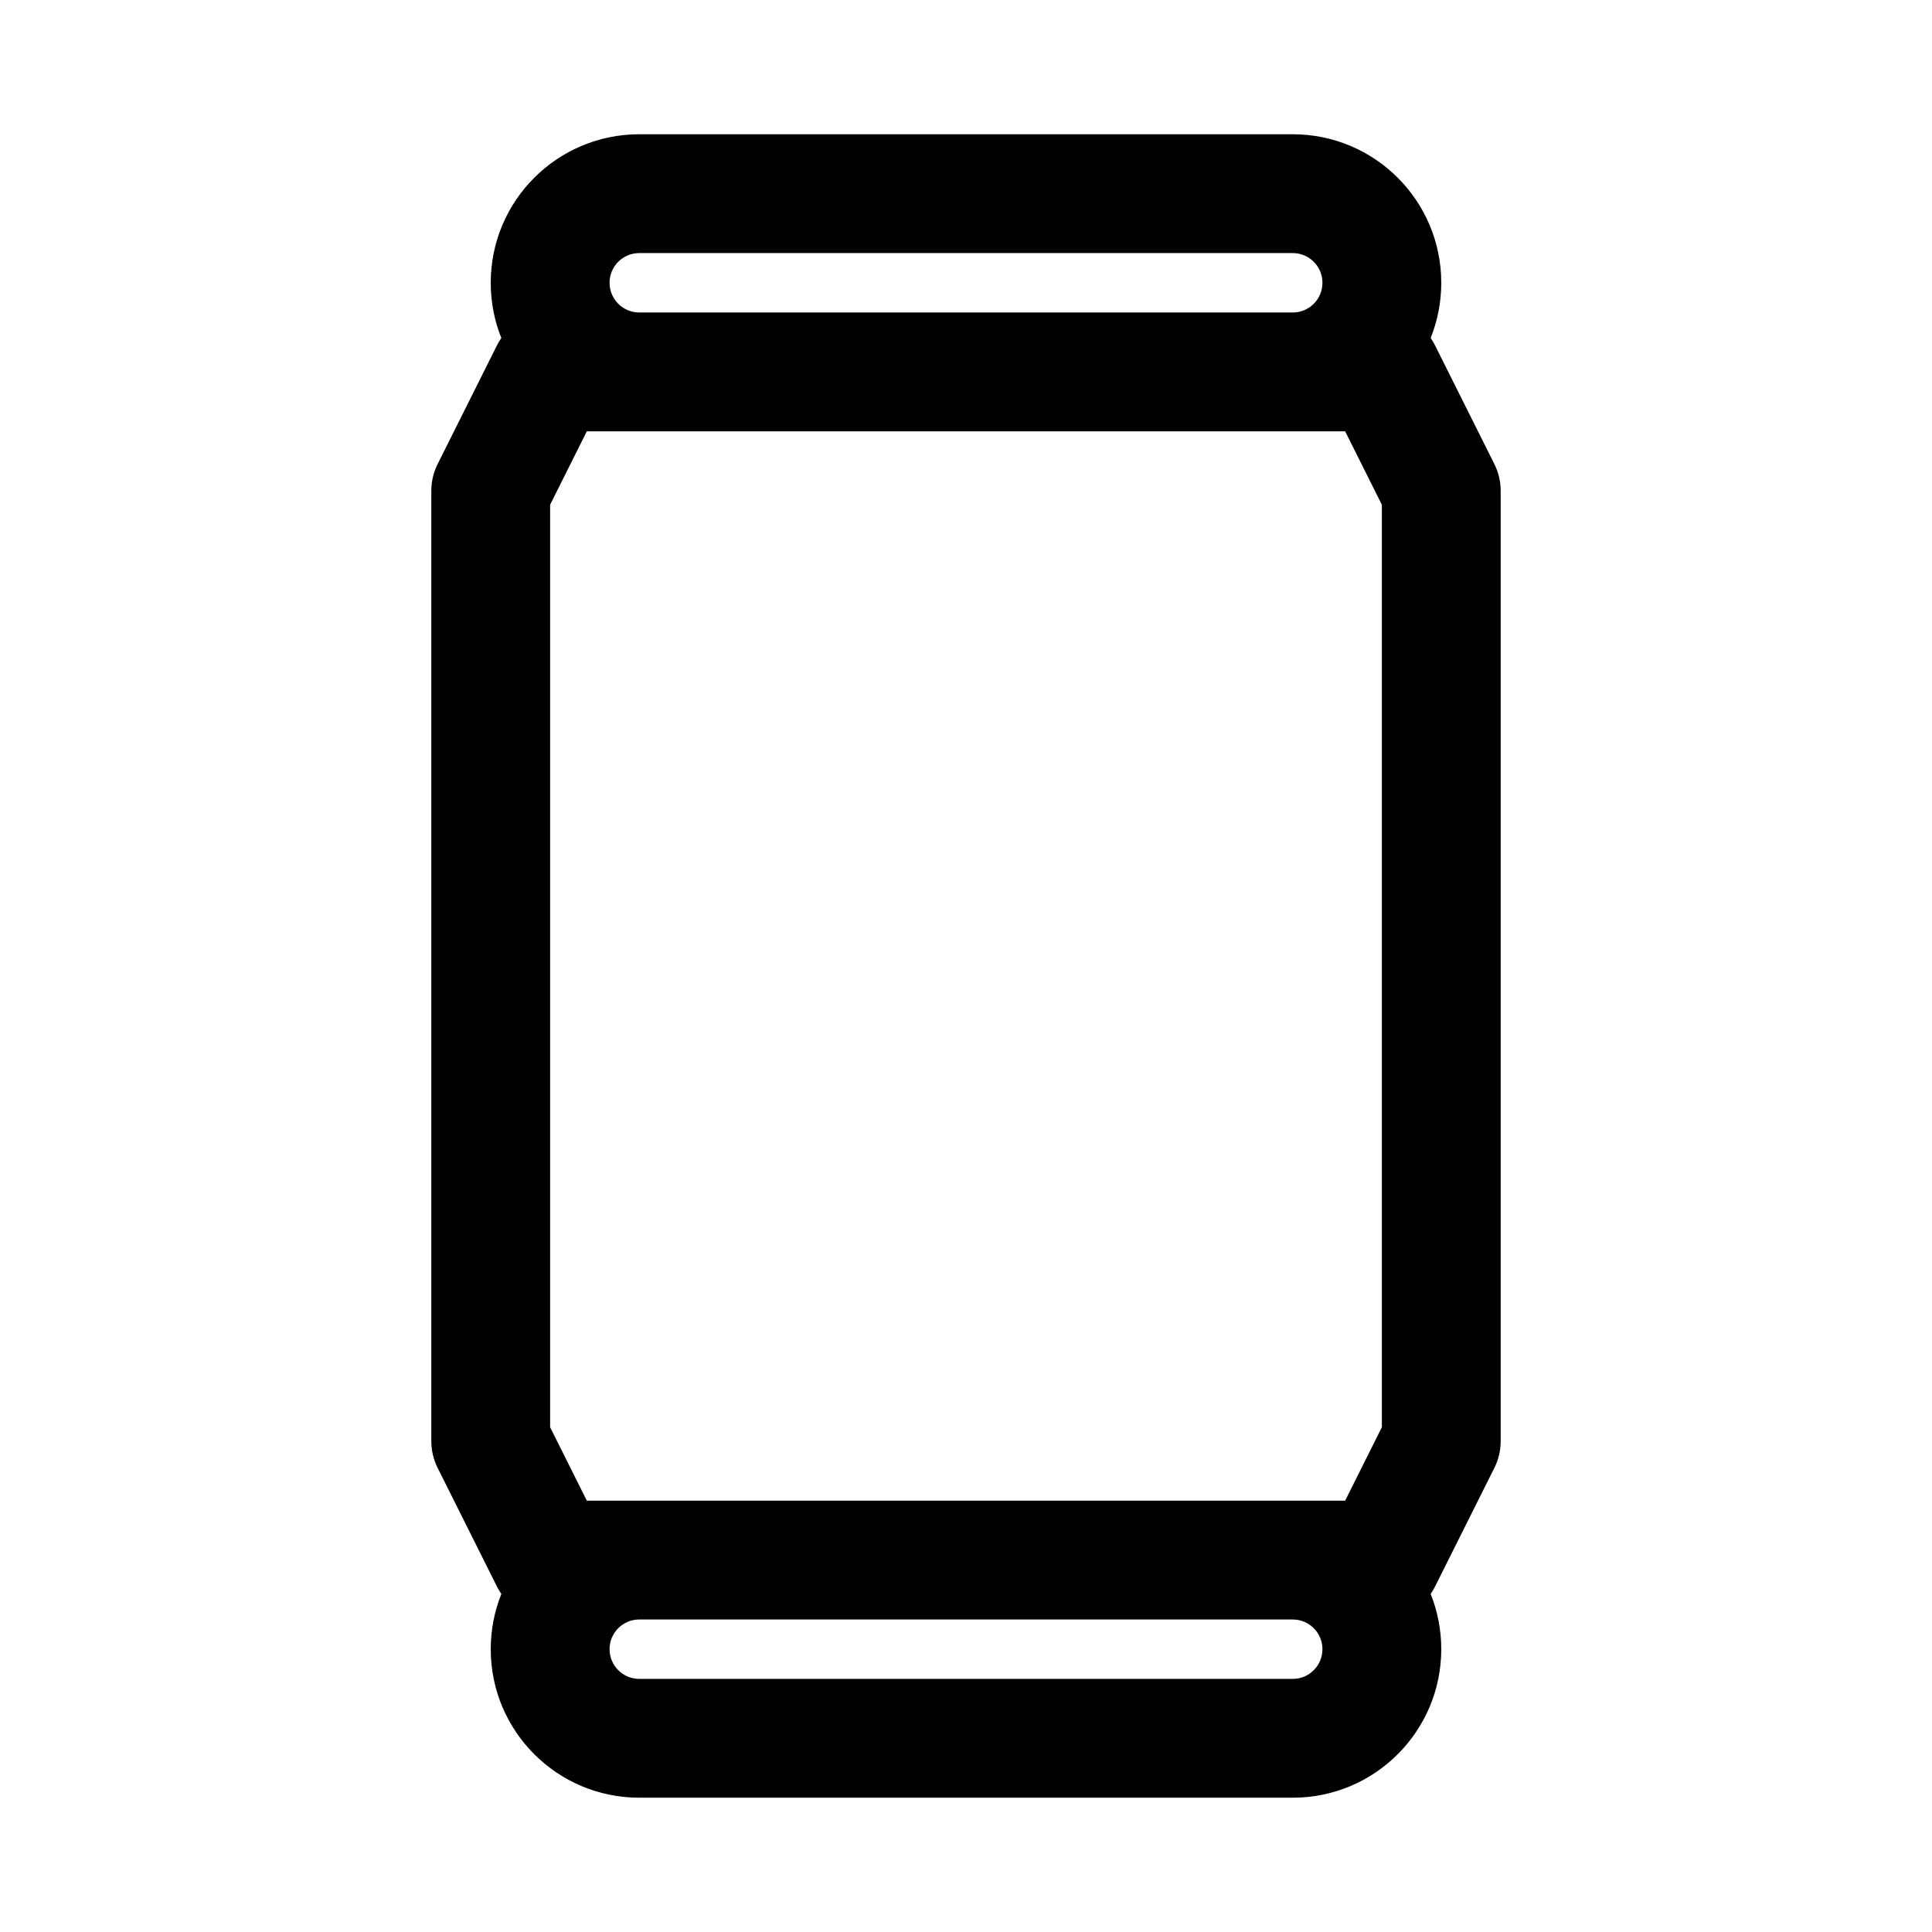 <?xml version="1.0" encoding="UTF-8"?>
<!-- Uploaded to: SVG Repo, www.svgrepo.com, Generator: SVG Repo Mixer Tools -->
<svg fill="#000000" width="800px" height="800px" version="1.1" viewBox="144 144 512 512" xmlns="http://www.w3.org/2000/svg">
 <path d="m274.05 218.94c0 5.172 0.996 10.113 2.809 14.637-0.422 0.613-0.809 1.262-1.148 1.938l-15.742 31.488c-1.094 2.188-1.664 4.598-1.664 7.043v251.9c0 2.445 0.57 4.856 1.664 7.043l15.742 31.488c0.34 0.68 0.727 1.324 1.152 1.938-1.816 4.523-2.812 9.465-2.812 14.637 0 21.738 17.621 39.359 39.359 39.359h173.18c21.738 0 39.359-17.621 39.359-39.359 0-5.172-0.996-10.113-2.809-14.637 0.422-0.613 0.809-1.258 1.148-1.938l15.742-31.488c1.094-2.188 1.664-4.598 1.664-7.043v-251.9c0-2.445-0.57-4.856-1.664-7.043l-15.742-31.488c-0.34-0.676-0.727-1.324-1.148-1.938 1.812-4.523 2.809-9.465 2.809-14.637 0-21.738-17.621-39.359-39.359-39.359h-173.18c-21.738 0-39.359 17.621-39.359 39.359zm212.54 354.24h-173.18c-4.348 0-7.871 3.523-7.871 7.871 0 4.348 3.523 7.871 7.871 7.871h173.18c4.348 0 7.871-3.523 7.871-7.871 0-4.348-3.523-7.871-7.871-7.871zm13.887-31.488 9.73-19.461v-244.47l-9.73-19.461h-200.96l-9.73 19.461v244.47l9.73 19.461zm-13.887-314.88h-173.18c-4.348 0-7.871-3.523-7.871-7.871s3.523-7.871 7.871-7.871h173.18c4.348 0 7.871 3.523 7.871 7.871s-3.523 7.871-7.871 7.871z" fill-rule="evenodd"/>
</svg>